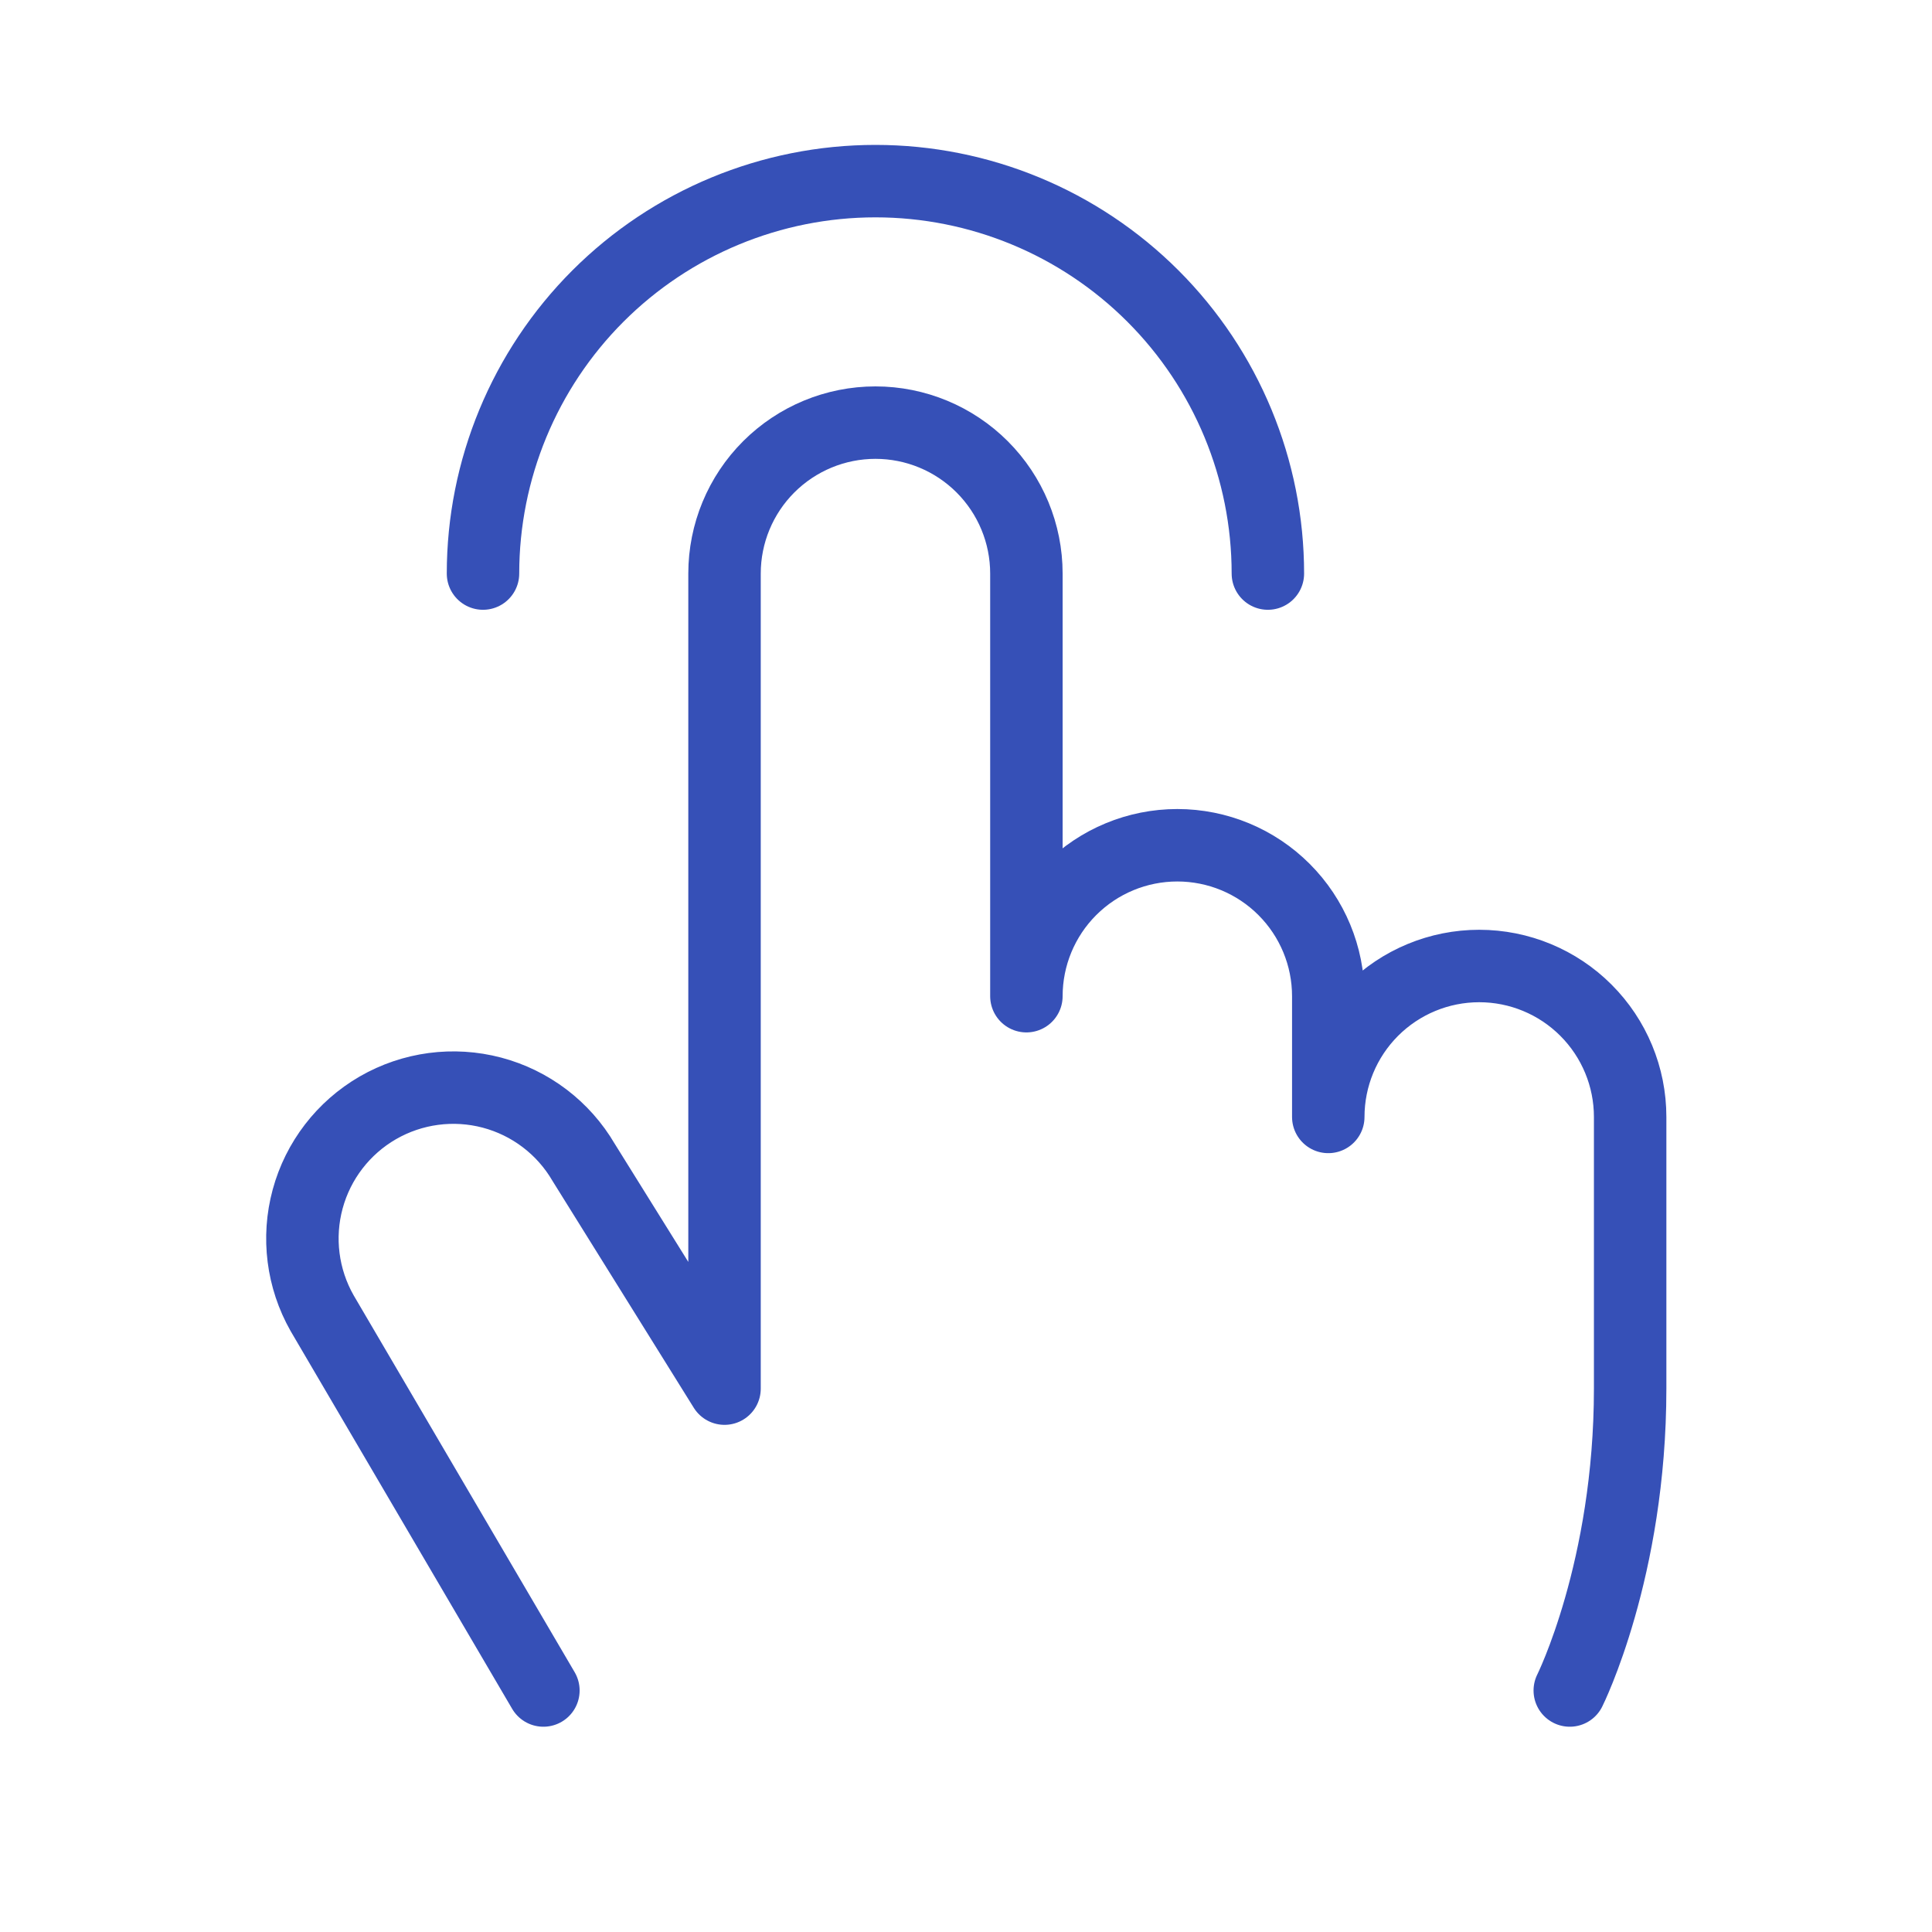 <svg width="80" height="80" viewBox="0 0 80 80" fill="none" xmlns="http://www.w3.org/2000/svg">
<g clip-path="url(#clip0_417_116)">
<path d="M20 23.75C20 19.44 21.712 15.307 24.759 12.259C27.807 9.212 31.94 7.5 36.25 7.5C40.56 7.5 44.693 9.212 47.74 12.259C50.788 15.307 52.5 19.44 52.5 23.75" stroke="#3650B7" stroke-width="3" stroke-linecap="round" stroke-linejoin="round"/>
<path d="M22.501 70L13.338 54.375C12.523 52.94 12.307 51.241 12.74 49.648C13.172 48.056 14.217 46.699 15.646 45.873C17.076 45.048 18.773 44.822 20.369 45.243C21.965 45.665 23.329 46.701 24.163 48.125L30.001 57.5V23.75C30.001 22.092 30.659 20.503 31.831 19.331C33.004 18.159 34.593 17.5 36.251 17.5C37.908 17.5 39.498 18.159 40.67 19.331C41.842 20.503 42.501 22.092 42.501 23.75V41.25C42.501 39.592 43.159 38.003 44.331 36.831C45.504 35.658 47.093 35 48.751 35C50.408 35 51.998 35.658 53.17 36.831C54.342 38.003 55.001 39.592 55.001 41.25V46.25C55.001 44.592 55.659 43.003 56.831 41.831C58.004 40.658 59.593 40 61.251 40C62.908 40 64.498 40.658 65.67 41.831C66.842 43.003 67.501 44.592 67.501 46.25V57.5C67.501 65 65.001 70 65.001 70" stroke="#3650B7" stroke-width="3" stroke-linecap="round" stroke-linejoin="round"/>
</g>
<defs>
<clipPath id="clip0_417_116">
<rect width="80" height="80" fill="white"/>
</clipPath>
</defs>
</svg>
